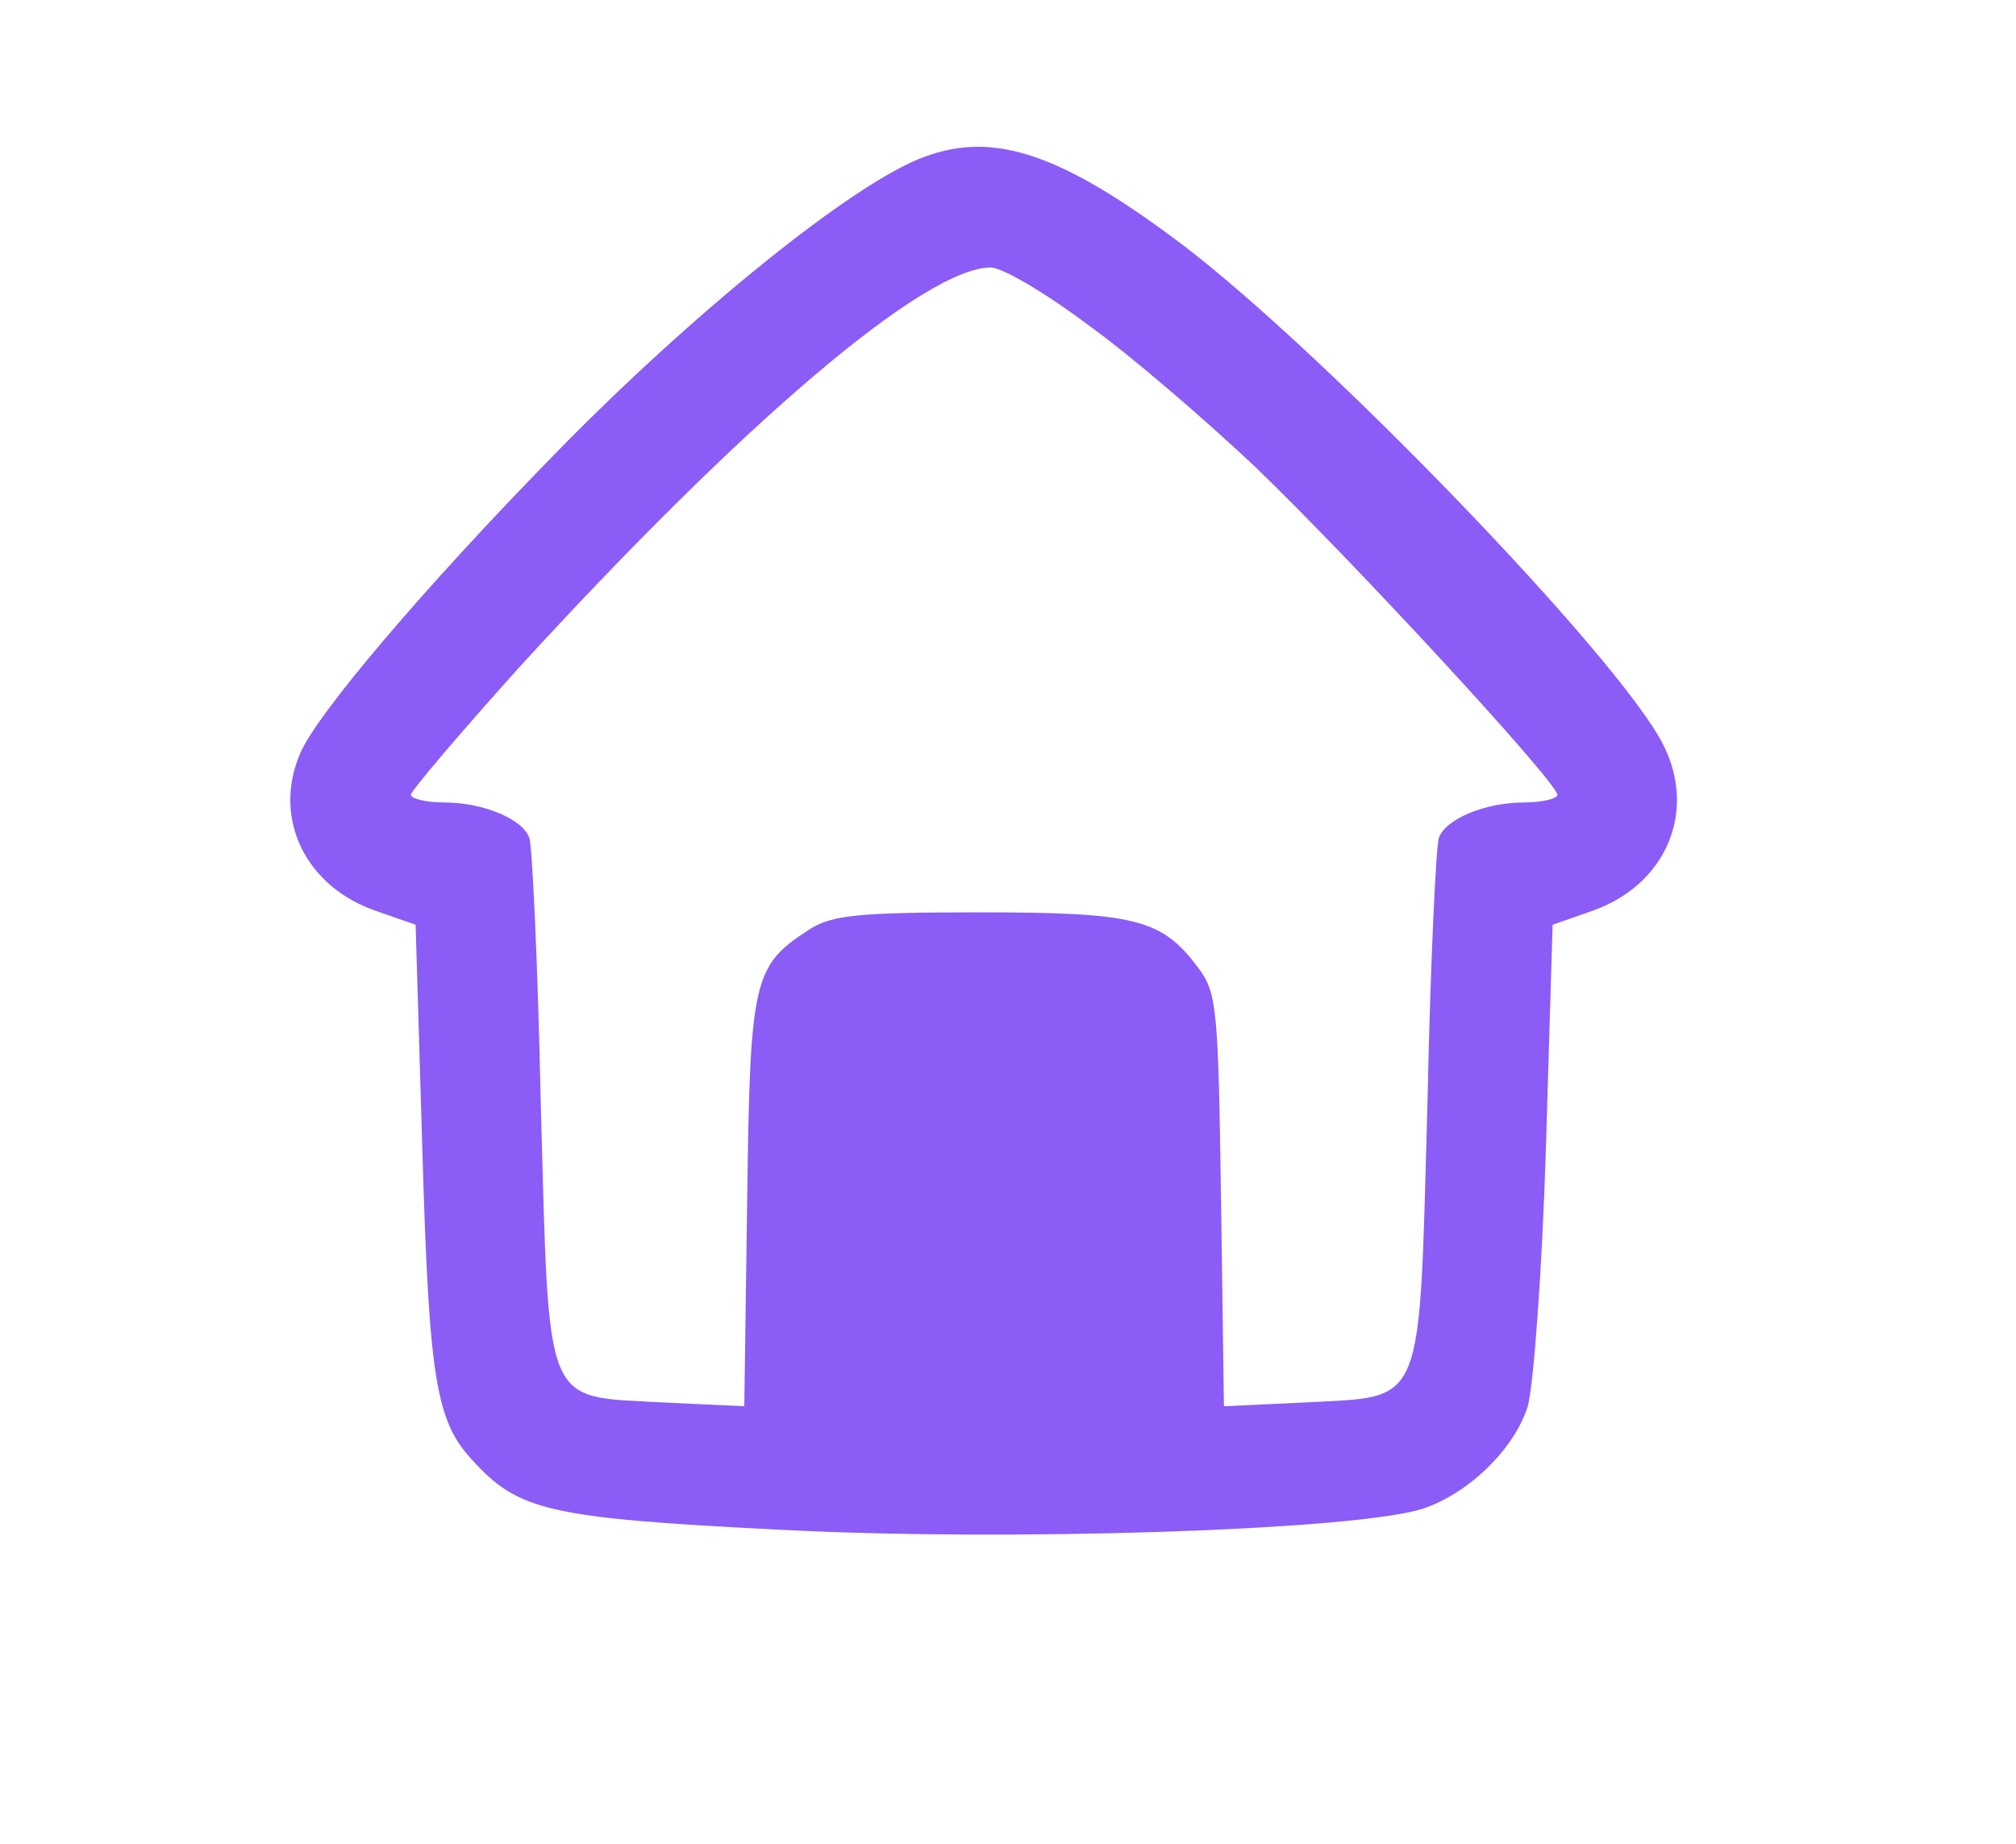<svg xmlns="http://www.w3.org/2000/svg" width="211" height="193" viewBox="0 0 211 193" preserveAspectRatio="xMidYMid meet">
    <g transform="translate(0,193) scale(0.1,-0.1)" fill="#8B5CF6" stroke="none">
        <path d="M968 1766c-73-26-244-164-389-313-134-137-248-271-265-312-29-68 6-140 81-165l40-14 7-234c7-240 14-285 52-326 48-53 79-61 317-73 241-13 610-1 679 22 47 16 95 62 109 107 6 21 15 141 19 270l7 234 40 14c79 27 112 105 75 176-48 92-350 405-500 520-128 97-199 121-272 94zm172-177c46-33 123-100 173-147 101-97 317-331 317-344 0-4-16-8-35-8-40 0-82-17-89-37-3-7-9-133-12-279-9-322-2-305-127-312l-86-4-3 215c-3 200-4 218-24 244-38 51-65 58-229 58-127 0-155-3-178-18-59-38-62-52-65-285l-3-214-86 4c-125 7-118-10-127 312-3 146-9 272-12 279-7 20-49 37-89 37-19 0-35 4-35 8 0 4 51 64 113 133 235 257 425 419 494 419 12 0 58-27 103-61z"/>
    </g>
</svg>